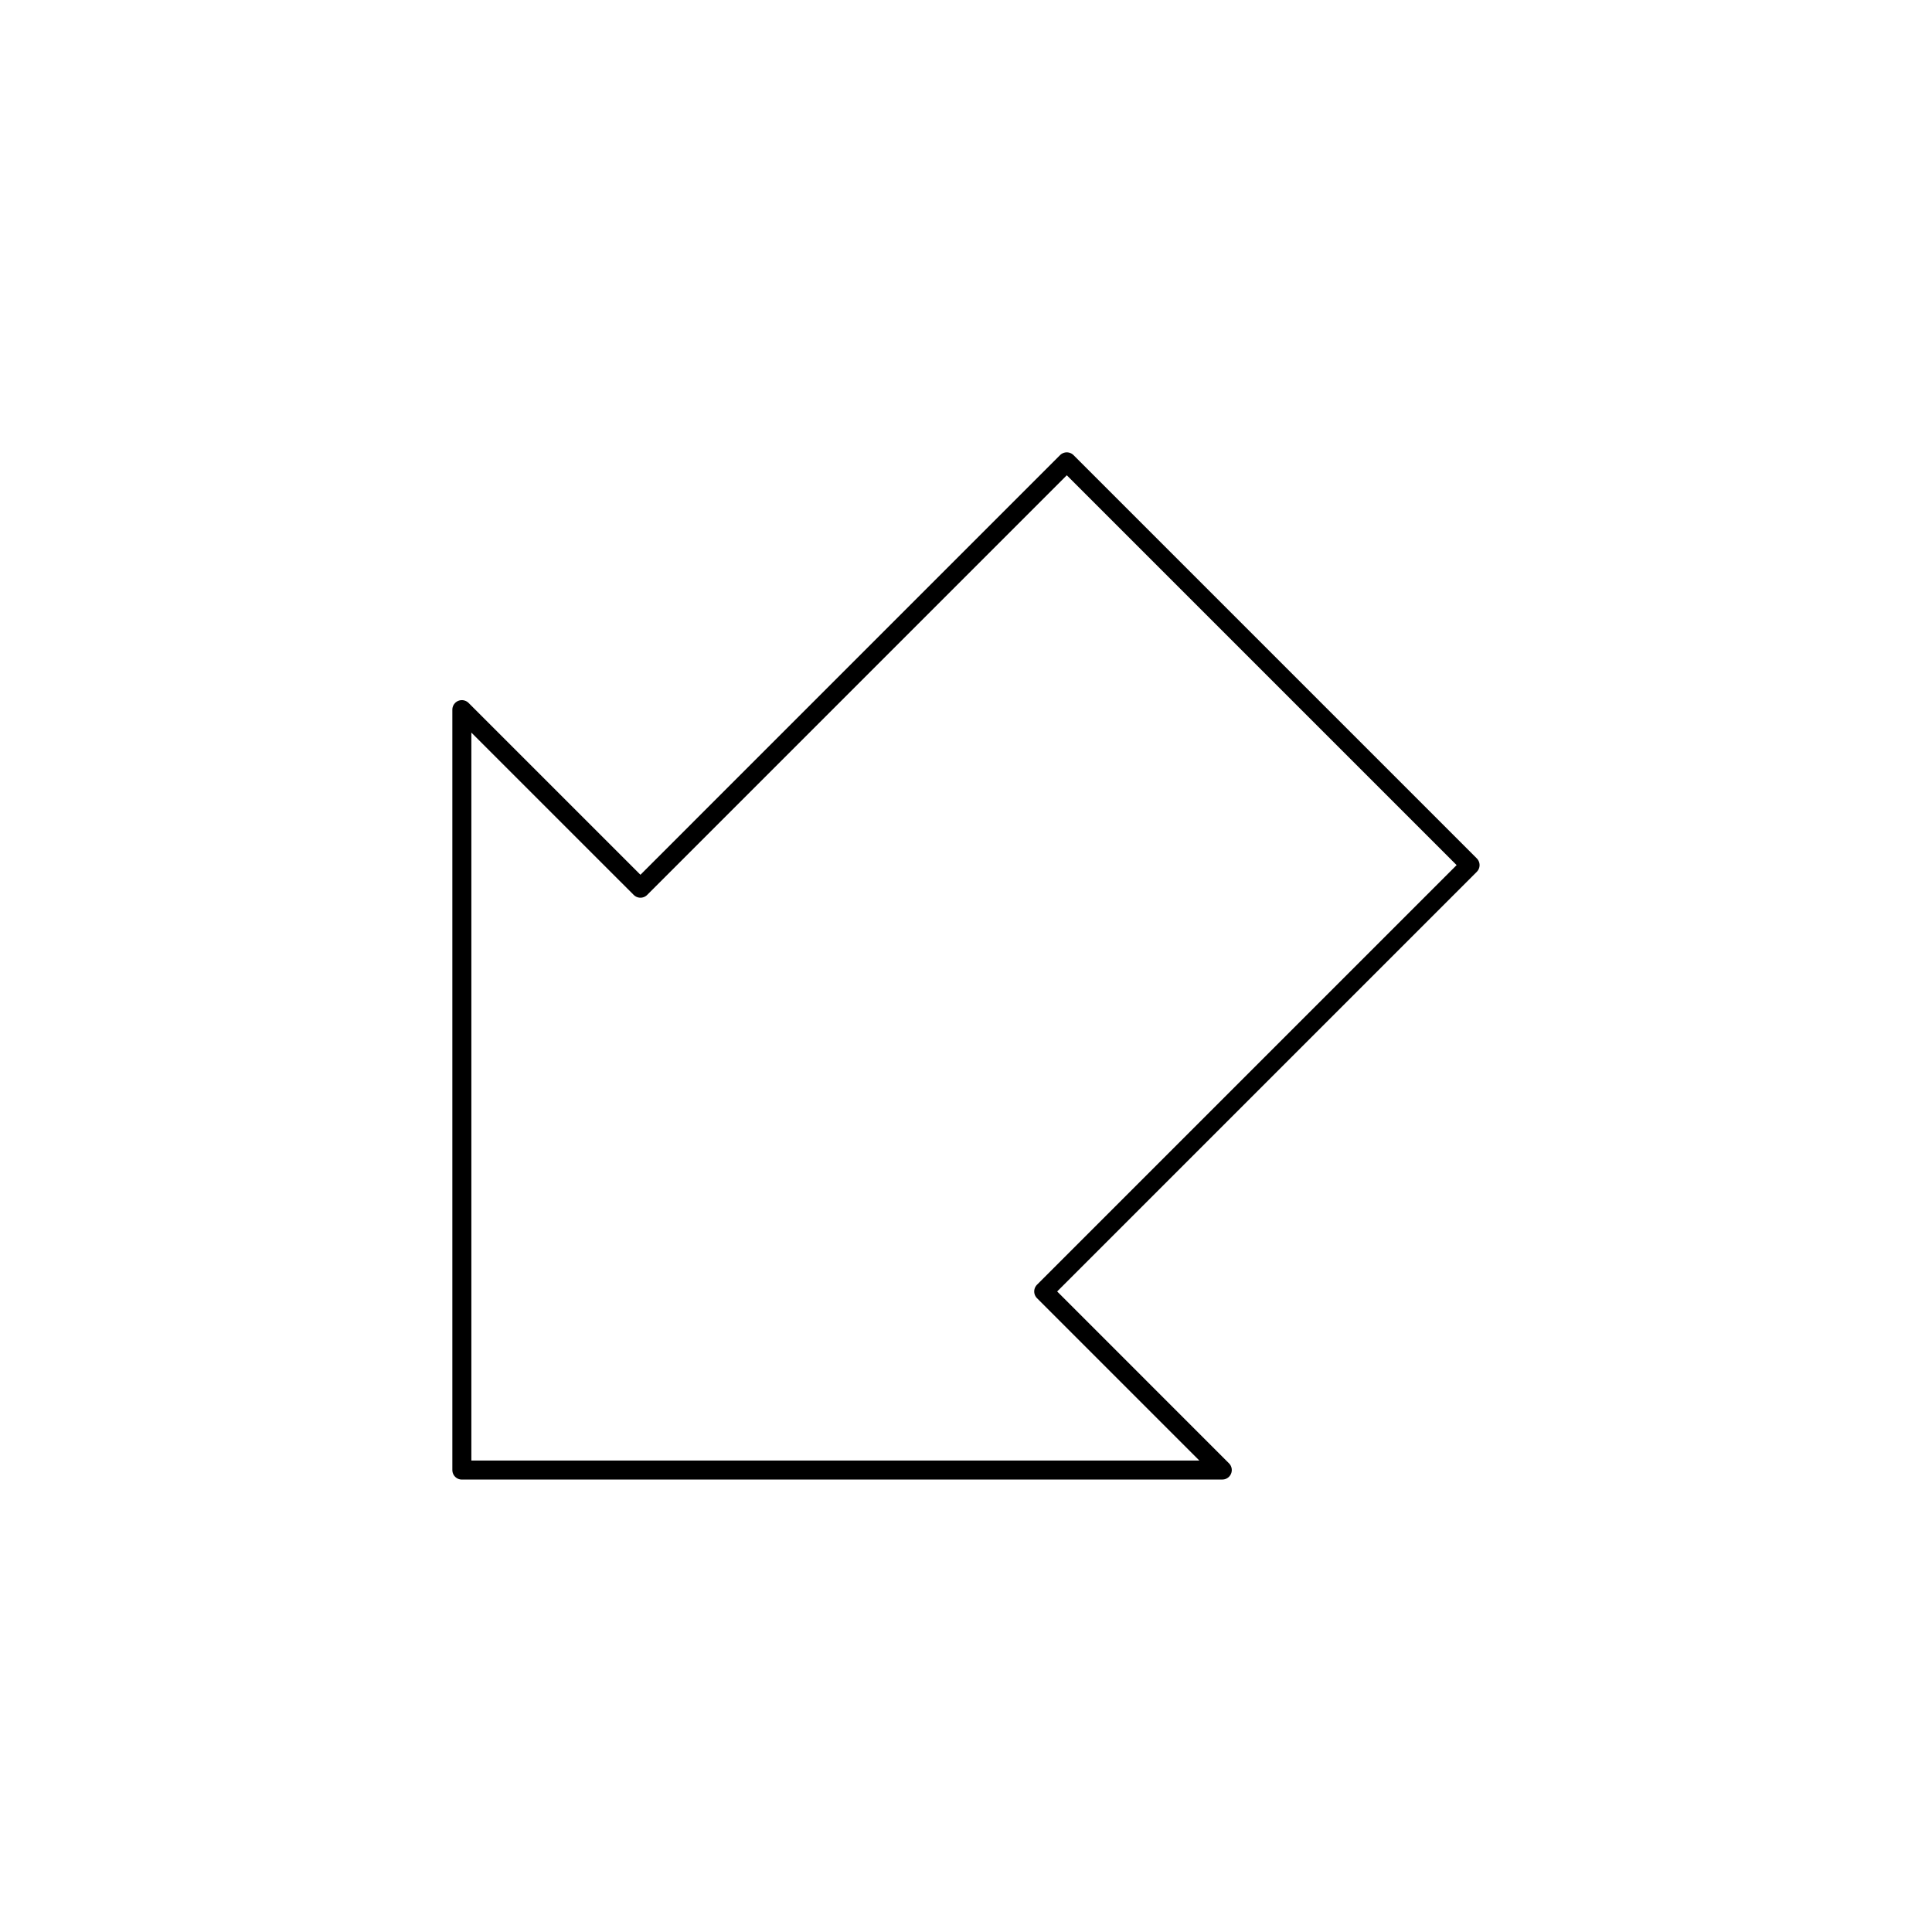<?xml version="1.0" encoding="UTF-8"?>
<!-- Uploaded to: ICON Repo, www.svgrepo.com, Generator: ICON Repo Mixer Tools -->
<svg width="800px" height="800px" version="1.1" viewBox="144 144 512 512" xmlns="http://www.w3.org/2000/svg">
 <path transform="matrix(5.038 0 0 5.038 148.09 148.09)" d="m23.483 76.517v-40l9.394 9.393 22.427-22.428 21.213 21.213-22.427 22.427 9.393 9.394zm0 0" fill="none" stroke="#000000" stroke-linecap="round" stroke-linejoin="round" stroke-miterlimit="10"/>
</svg>